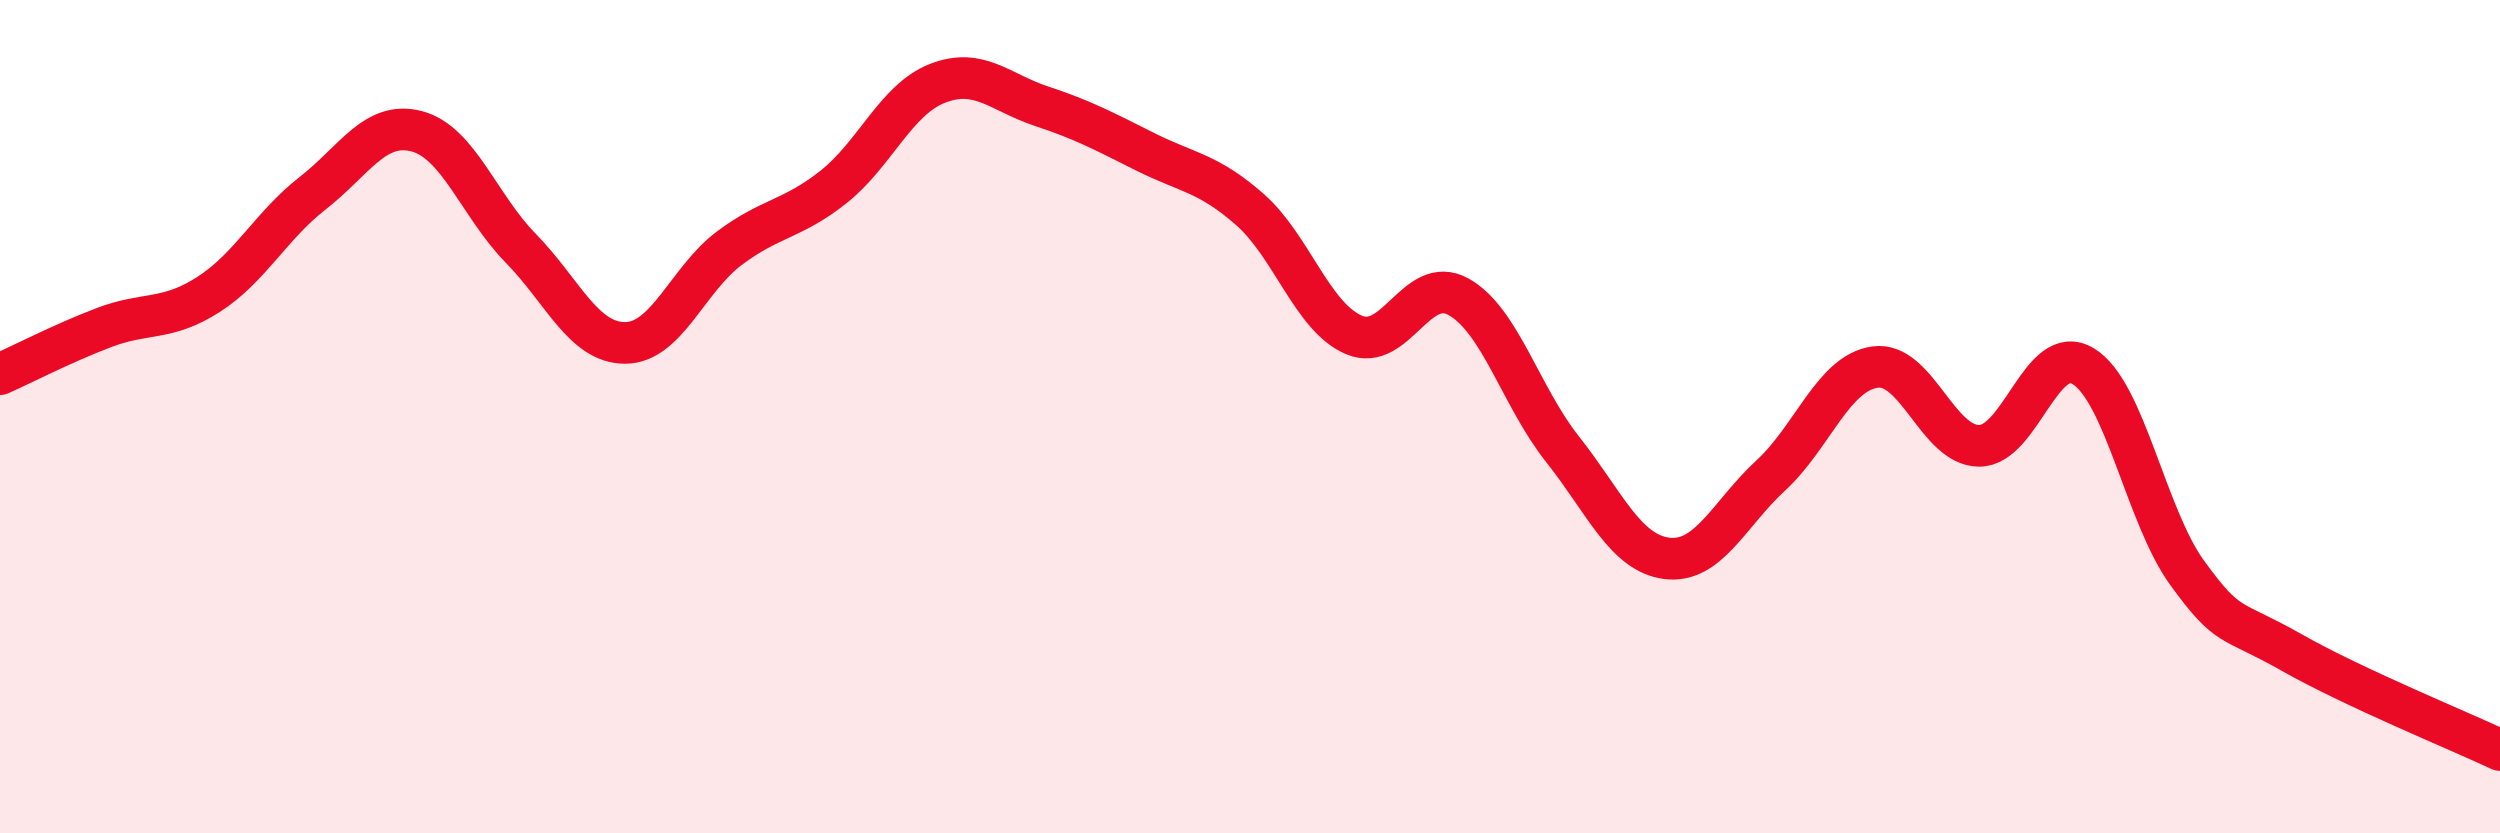 
    <svg width="60" height="20" viewBox="0 0 60 20" xmlns="http://www.w3.org/2000/svg">
      <path
        d="M 0,8.98 C 0.5,8.76 1.5,8.24 2.5,7.86 C 3.5,7.48 4,7.71 5,7.07 C 6,6.43 6.5,5.42 7.5,4.64 C 8.5,3.86 9,2.89 10,3.15 C 11,3.41 11.5,4.94 12.5,5.96 C 13.5,6.98 14,8.23 15,8.23 C 16,8.23 16.5,6.71 17.5,5.96 C 18.5,5.21 19,5.28 20,4.49 C 21,3.7 21.5,2.39 22.5,2 C 23.5,1.61 24,2.22 25,2.55 C 26,2.88 26.5,3.15 27.5,3.65 C 28.5,4.15 29,4.15 30,5.03 C 31,5.91 31.5,7.62 32.5,8.04 C 33.5,8.46 34,6.57 35,7.12 C 36,7.67 36.5,9.52 37.5,10.78 C 38.5,12.04 39,13.27 40,13.4 C 41,13.53 41.5,12.33 42.5,11.41 C 43.5,10.49 44,8.95 45,8.81 C 46,8.67 46.5,10.7 47.5,10.7 C 48.5,10.7 49,8.18 50,8.79 C 51,9.4 51.5,12.39 52.5,13.76 C 53.5,15.13 53.5,14.81 55,15.66 C 56.5,16.51 59,17.53 60,18L60 20L0 20Z"
        fill="#EB0A25"
        opacity="0.1"
        stroke-linecap="round"
        stroke-linejoin="round"
      />
      <path
        d="M 0,8.98 C 0.5,8.76 1.5,8.24 2.5,7.86 C 3.5,7.48 4,7.71 5,7.07 C 6,6.43 6.5,5.42 7.5,4.64 C 8.5,3.86 9,2.89 10,3.15 C 11,3.41 11.5,4.94 12.5,5.96 C 13.5,6.98 14,8.23 15,8.23 C 16,8.23 16.5,6.71 17.5,5.96 C 18.5,5.21 19,5.28 20,4.49 C 21,3.7 21.5,2.39 22.5,2 C 23.5,1.61 24,2.22 25,2.55 C 26,2.88 26.5,3.15 27.5,3.65 C 28.5,4.15 29,4.15 30,5.03 C 31,5.91 31.5,7.62 32.5,8.04 C 33.5,8.46 34,6.57 35,7.12 C 36,7.67 36.5,9.52 37.5,10.78 C 38.5,12.04 39,13.27 40,13.4 C 41,13.53 41.5,12.33 42.5,11.41 C 43.5,10.49 44,8.95 45,8.81 C 46,8.67 46.5,10.7 47.5,10.7 C 48.5,10.7 49,8.18 50,8.79 C 51,9.4 51.5,12.39 52.5,13.76 C 53.5,15.13 53.5,14.81 55,15.66 C 56.5,16.51 59,17.53 60,18"
        stroke="#EB0A25"
        stroke-width="1"
        fill="none"
        stroke-linecap="round"
        stroke-linejoin="round"
      />
    </svg>
  